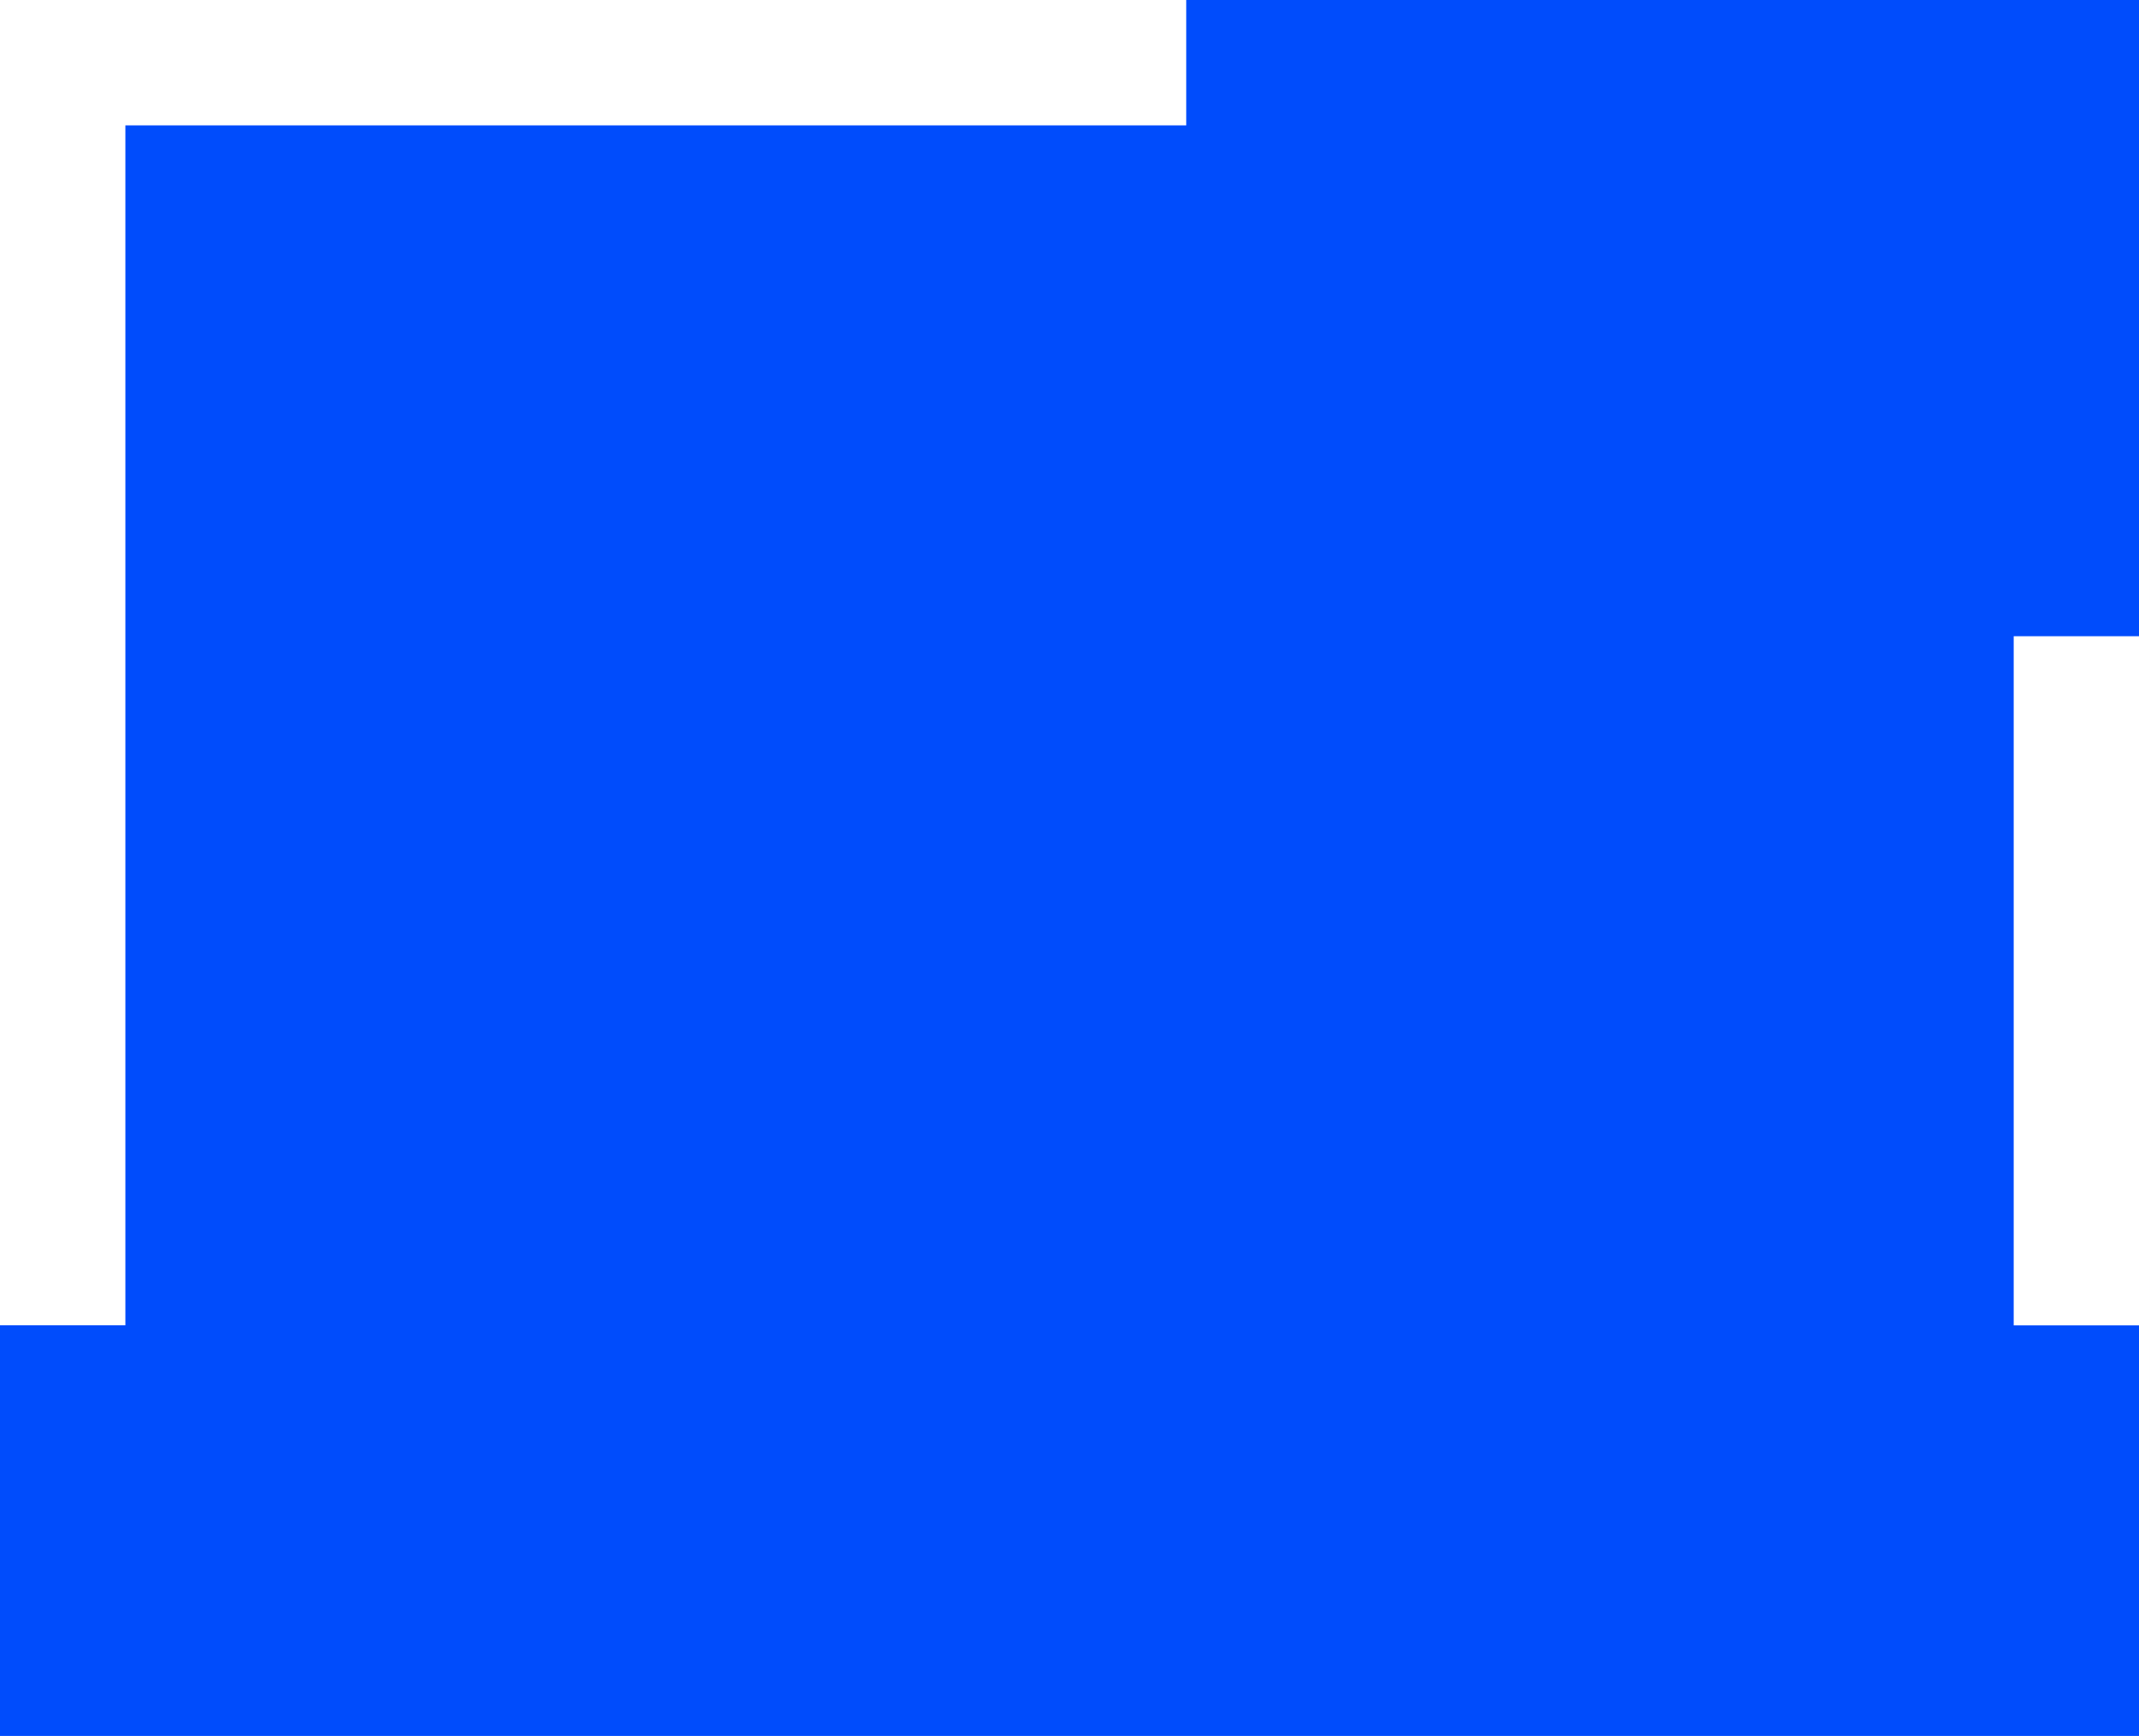 <svg xmlns="http://www.w3.org/2000/svg" width="24.583" height="19.951" viewBox="0 0 24.583 19.951">
  <g id="online-learning" transform="translate(0 -0.012)">
    <path id="Shape" d="M0,19.951v-4.72H1.441V1.441H13.633V0h10.95V7.312H23.143v7.92h1.441v4.72Z" transform="translate(0 0.012)" fill="#004cfc"/>
    <path id="Path" d="M0,0H5.65V1.44H0Z" transform="translate(4.762 4.845)" fill="#004cfc"/>
    <path id="Path-2" data-name="Path" d="M0,0H5.65V1.44H0Z" transform="translate(14.852 12.362)" fill="#004cfc"/>
    <path id="Path-3" data-name="Path" d="M0,0H5.65V1.44H0Z" transform="translate(14.852 9.481)" fill="#004cfc"/>
  </g>
</svg>
